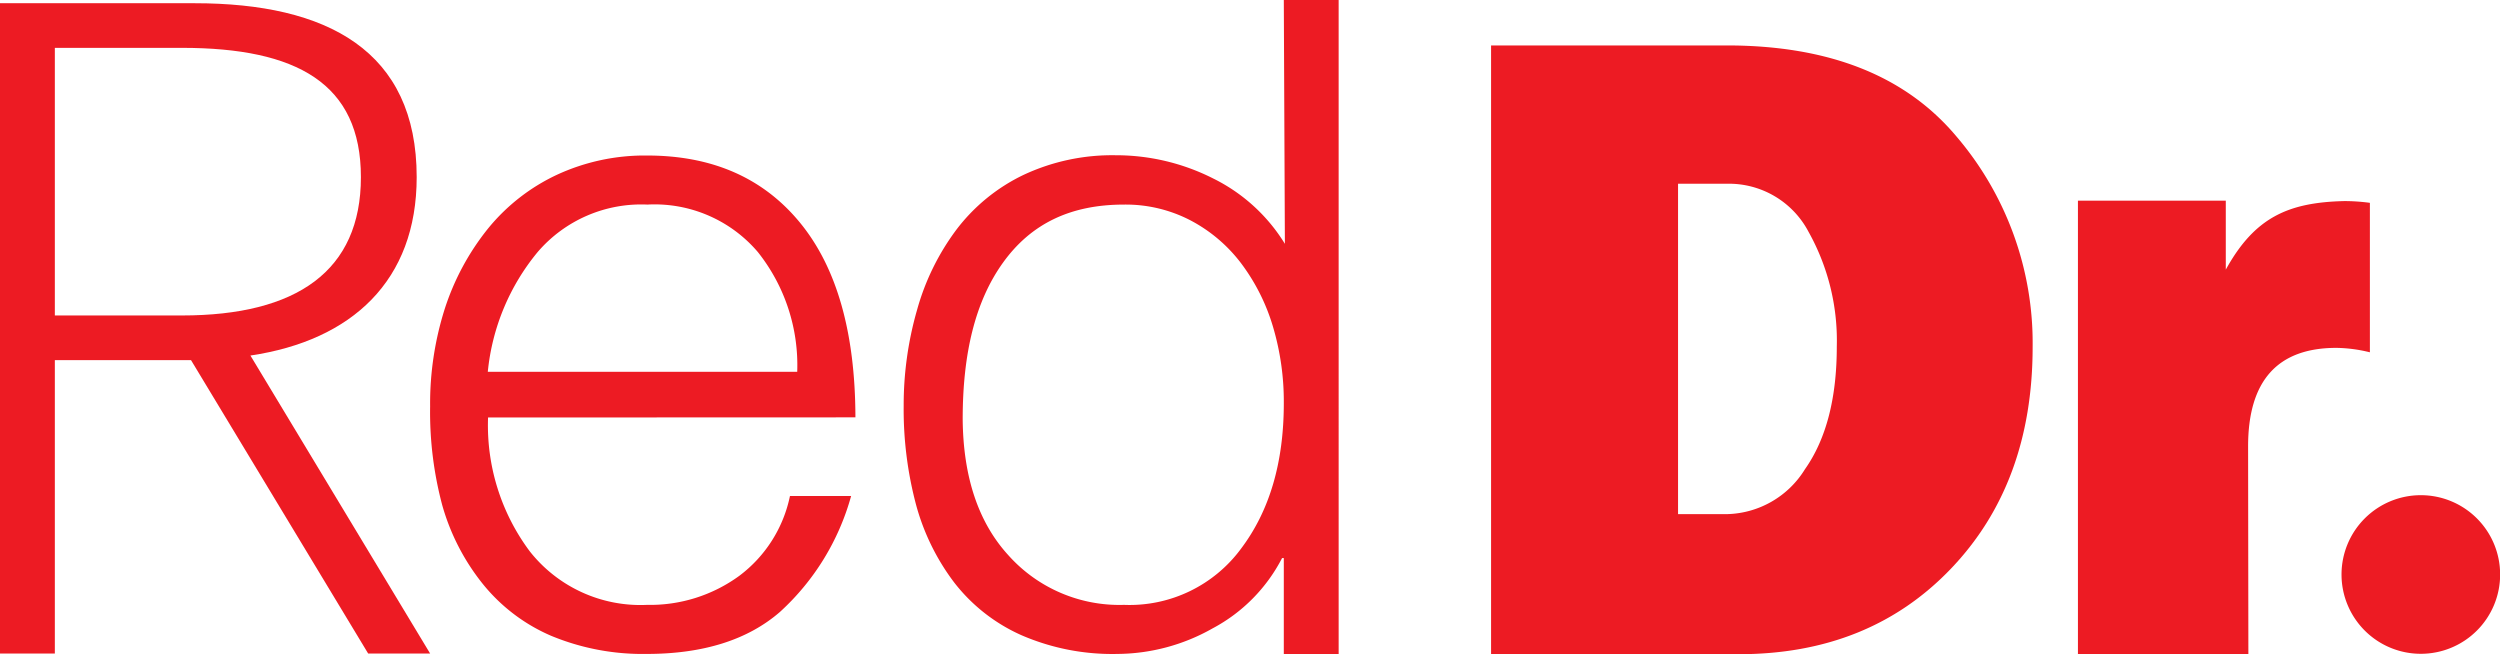 <svg xmlns="http://www.w3.org/2000/svg" viewBox="0 0 185.99 48.67"><defs><style>.cls-1{fill:#ed1b23;}</style></defs><g id="레이어_2" data-name="레이어 2"><g id="Layer_1" data-name="Layer 1"><path class="cls-1" d="M27.39,48.62,14.21,26.79H4.08V48.62H0V.24H14.48C24.33.24,31,3.76,31,13.18c0,7.7-4.82,12.15-12.37,13.27L32,48.62ZM4.08,23.47h9.45c8.56,0,13.32-3.32,13.32-10.29S22.09,3.56,13.53,3.56H4.08Z"/><path class="cls-1" d="M36.31,31.06A15.66,15.66,0,0,0,39.4,41,10.48,10.48,0,0,0,48.14,45,11.26,11.26,0,0,0,55,42.84a9.92,9.92,0,0,0,3.77-5.94h4.55a18.22,18.22,0,0,1-5.3,8.63q-3.6,3.12-9.92,3.12A17.77,17.77,0,0,1,41,47.3a13.25,13.25,0,0,1-5.1-3.88,16.52,16.52,0,0,1-3-5.84A26.84,26.84,0,0,1,32,30.24,23.26,23.26,0,0,1,33.08,23a18.63,18.63,0,0,1,3.23-6,14.57,14.57,0,0,1,5.13-4,15.54,15.54,0,0,1,6.7-1.43q7.28,0,11.38,5t4.12,14.48Zm23-3.4a13.52,13.52,0,0,0-2.93-8.91,10.09,10.09,0,0,0-8.22-3.53A10.15,10.15,0,0,0,40,18.75a16.52,16.52,0,0,0-3.71,8.91Z"/><path class="cls-1" d="M95.51,0h4.08V48.66H95.51V41.52h-.13a12.3,12.3,0,0,1-5.17,5.23,14.52,14.52,0,0,1-7.07,1.9A17,17,0,0,1,76,47.26a13,13,0,0,1-5-3.91,16.86,16.86,0,0,1-2.86-5.84,27.63,27.63,0,0,1-.91-7.34,25.6,25.6,0,0,1,1-7.13,18,18,0,0,1,2.92-5.95,13.68,13.68,0,0,1,5-4.08,15.55,15.55,0,0,1,6.87-1.46,16,16,0,0,1,7.24,1.73,13,13,0,0,1,5.33,4.86ZM94.7,24.29a14.87,14.87,0,0,0-2.38-4.72,11.33,11.33,0,0,0-3.78-3.19,10.44,10.44,0,0,0-4.92-1.16c-4,0-6.93,1.44-9,4.32s-3,6.76-3,11.65q.06,6.47,3.4,10.12A11.08,11.08,0,0,0,83.62,45a10.31,10.31,0,0,0,8.73-4.21c2.11-2.81,3.16-6.4,3.16-10.8A19.55,19.55,0,0,0,94.7,24.29Z"/><path class="cls-1" d="M110.93,48.67V3.38h17.53q11.41,0,17.09,6.77a23.66,23.66,0,0,1,5.67,15.66q0,10.15-6.09,16.51t-15.81,6.35Zm13.91-10.42h3.62a7,7,0,0,0,5.82-3.34q2.37-3.36,2.37-9.13a16.57,16.57,0,0,0-2.1-8.53,6.69,6.69,0,0,0-6.09-3.58h-3.62Z"/><path class="cls-1" d="M167.27,48.67H154.59V14.93h11v5.13c2.15-3.9,4.66-5,8.8-5.1a14.17,14.17,0,0,1,1.92.13V26.21a11,11,0,0,0-2.49-.33q-6.57,0-6.57,7.33Z"/><path class="cls-1" d="M186,42.73a5.9,5.9,0,1,1-5.9-5.89A5.9,5.9,0,0,1,186,42.73Z"/></g></g></svg>
